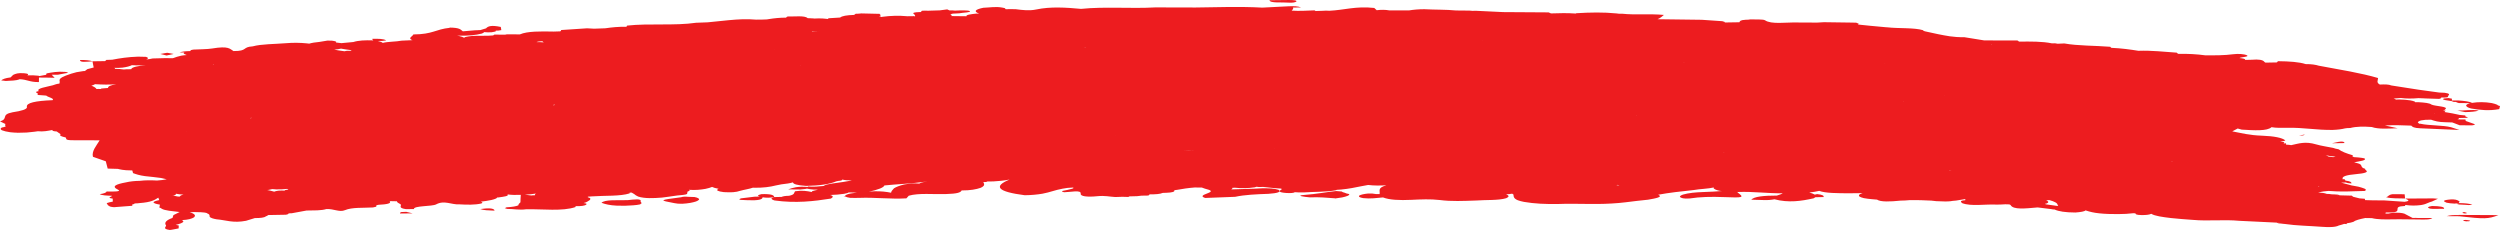 <?xml version="1.0" encoding="UTF-8" standalone="no"?><svg xmlns="http://www.w3.org/2000/svg" xmlns:xlink="http://www.w3.org/1999/xlink" fill="#000000" height="36.8" preserveAspectRatio="xMidYMid meet" version="1" viewBox="56.0 237.6 400.0 36.8" width="400" zoomAndPan="magnify"><g fill="#ed1c1f" id="change1_1"><path d="M 262.234 238.023 C 262.754 238.066 263.285 237.973 263.402 237.855 C 263.602 237.645 262.906 237.602 262.195 237.602 C 261.172 237.605 260.145 237.625 259.117 237.637 C 259.199 238.145 261.129 237.926 262.234 238.023" fill="inherit"/><path d="M 455.566 254.363 C 455.336 254.262 455.039 254.168 454.68 254.09 C 453.598 253.91 452.539 253.895 451.516 254.062 C 451.152 253.844 450.328 253.742 449.379 253.676 C 449.02 253.676 448.656 253.676 448.297 253.676 C 448.355 253.715 448.395 253.762 448.418 253.805 L 448.34 253.859 C 448.551 253.906 448.754 253.922 448.953 253.914 C 449.047 253.98 449.199 254.035 449.41 254.086 L 449.441 254.094 C 450.055 254.094 450.664 254.098 451.273 254.098 C 451.234 254.105 451.191 254.109 451.152 254.117 C 450.84 254.219 450.648 254.328 450.586 254.449 C 450.57 254.637 450.812 254.809 451.371 254.957 C 452.773 255.207 454.223 255.359 455.883 255.062 C 455.922 254.898 455.961 254.734 456 254.566 C 455.742 254.512 455.598 254.441 455.566 254.363" fill="inherit"/><path d="M 59.113 250.301 C 59.113 250.301 59.066 250.27 59.066 250.27 C 60.434 250.32 60.676 250.746 62.227 250.734 C 62.23 250.492 62.23 250.25 62.234 250.008 C 62.621 250.012 63.008 250.016 63.395 250.016 C 63.848 250.027 64.297 250.035 64.742 250.047 C 64.586 249.883 64.43 249.719 64.273 249.559 L 64.781 249.559 C 64.781 249.559 65.289 249.551 65.289 249.551 C 65.691 249.473 66.094 249.395 66.496 249.32 C 66.609 249.32 66.719 249.293 66.824 249.242 C 66.926 249.195 66.801 249.148 66.445 249.105 C 65.156 249.004 64.324 249.184 63.457 249.344 C 63.398 249.418 63.379 249.492 63.398 249.566 L 63.363 249.57 C 63.016 249.637 62.668 249.699 62.32 249.766 C 62.27 249.746 62.211 249.73 62.133 249.715 C 61.566 249.641 60.984 249.629 60.395 249.66 C 60.555 249.523 60.609 249.383 59.891 249.32 C 58.859 249.23 58.469 249.41 58.109 249.582 C 58.109 249.582 58.109 249.578 58.105 249.578 C 57.969 249.715 57.832 249.852 57.699 249.984 C 56.828 250.094 56.398 250.266 56.195 250.477 C 56.461 250.488 56.691 250.516 56.895 250.555 C 57.754 250.523 58.609 250.488 59.113 250.301" fill="inherit"/><path d="M 83.781 246.23 C 83.438 246.168 83.094 246.105 82.75 246.043 C 82.379 246.109 82.012 246.176 81.641 246.238 C 81.977 246.32 82.316 246.402 82.656 246.48 C 83.031 246.398 83.406 246.312 83.781 246.23" fill="inherit"/><path d="M 452.598 255.289 C 451.461 255.07 450.312 255.332 449.176 255.285 C 449.598 255.367 450.016 255.453 450.438 255.539 C 451.289 255.516 452.094 255.469 452.598 255.289" fill="inherit"/><path d="M 448.309 253.391 C 448.125 253.355 447.941 253.324 447.758 253.289 C 447.539 253.309 447.32 253.328 447.105 253.352 C 447.023 253.352 446.961 253.383 446.906 253.445 C 446.859 253.508 446.973 253.566 447.25 253.617 C 447.641 253.68 448.027 253.742 448.418 253.805 C 448.379 253.762 448.34 253.719 448.297 253.676 C 448.301 253.578 448.305 253.484 448.309 253.391" fill="inherit"/><path d="M 430.18 260.297 C 429.828 260.371 429.473 260.449 429.117 260.523 C 429.777 260.516 430.438 260.504 431.098 260.492 L 431.09 260.375 C 430.965 260.25 430.66 260.223 430.18 260.297" fill="inherit"/><path d="M 437.766 269.152 C 437.766 269.152 437.824 269.164 437.824 269.164 C 438.617 269.383 439.781 269.32 440.812 269.359 C 440.789 269.133 440.766 268.906 440.742 268.68 C 440.105 268.676 439.465 268.672 438.824 268.668 C 438.047 268.785 438.273 269.008 437.766 269.152" fill="inherit"/><path d="M 449.387 270.094 C 449.438 270.008 449.488 269.922 449.539 269.832 C 449.418 269.773 449.32 269.715 449.234 269.656 C 448.891 269.484 448.297 269.465 447.656 269.555 C 446.695 269.688 447.047 269.859 447.461 270.031 C 447.812 270.109 448.238 270.16 448.742 270.176 C 448.957 270.148 449.172 270.121 449.387 270.094" fill="inherit"/><path d="M 449.387 270.094 C 449.387 270.094 449.391 270.094 449.395 270.094 C 449.406 270.09 449.418 270.09 449.43 270.086 L 449.387 270.094" fill="inherit"/><path d="M 451.574 270.371 C 451.16 270.156 450.316 270.109 449.395 270.094 C 449.262 270.133 449.129 270.168 448.996 270.203 C 449.148 270.242 449.297 270.281 449.445 270.32 C 449.77 270.332 450.086 270.348 450.395 270.367 C 450.785 270.422 451.176 270.426 451.574 270.371" fill="inherit"/><path d="M 424.727 259.121 C 424.434 259.184 424.141 259.242 423.848 259.305 C 424.406 259.305 424.715 259.25 424.727 259.121" fill="inherit"/><path d="M 449.449 272.016 C 448.648 271.988 447.949 272.023 447.465 272.184 C 448.133 272.188 448.801 272.195 449.473 272.199 C 453.578 272.664 454.094 272.648 455.754 272.02 C 453.625 272.008 451.496 271.996 449.367 271.988 L 449.449 272.016" fill="inherit"/><path d="M 450.008 271.613 C 449.93 271.668 450.062 271.719 450.406 271.762 C 450.527 271.734 450.773 271.695 450.75 271.688 C 450.633 271.629 450.449 271.578 450.285 271.527 C 450.184 271.527 450.094 271.555 450.008 271.613" fill="inherit"/><path d="M 445.113 270.562 L 445.109 270.566 C 444.793 270.609 444.586 270.672 444.48 270.75 C 444.48 270.832 444.586 270.906 444.781 270.977 C 444.945 270.992 445.109 271.008 445.277 271.023 C 445.867 271.016 446.461 271.012 447.051 271.004 C 447.16 270.691 446.387 270.574 445.113 270.562" fill="inherit"/><path d="M 450.238 272.945 C 450.32 272.973 450.473 273.004 450.613 273.012 C 450.988 273.031 451.199 272.992 451.223 272.902 C 450.996 272.863 450.773 272.789 450.547 272.789 C 450.105 272.789 449.988 272.859 450.238 272.945" fill="inherit"/><path d="M 383.297 270.289 C 383.301 270.25 383.273 270.215 383.227 270.176 C 383.305 270.172 383.383 270.172 383.457 270.164 C 383.816 270.004 383.816 269.844 383.441 269.688 C 383.402 269.684 383.363 269.68 383.324 269.676 C 383.348 269.672 383.371 269.672 383.391 269.672 C 383.5 269.656 383.594 269.641 383.695 269.625 C 383.77 269.625 383.84 269.621 383.902 269.617 C 384.723 269.84 385.203 270.094 385.215 270.387 C 385.242 270.426 385.281 270.465 385.32 270.504 C 385.281 270.516 385.234 270.531 385.199 270.551 L 385.172 270.551 C 384.547 270.465 383.922 270.375 383.297 270.289 Z M 200.648 267.121 C 199.906 267.301 199.387 267.508 199.035 267.734 C 198.82 267.969 198.59 268.203 198.57 268.438 C 198.23 268.359 197.801 268.301 197.316 268.25 C 196.875 268.219 196.426 268.199 195.961 268.203 C 195.641 268.219 195.32 268.238 195.004 268.258 C 195.695 268.141 196.277 267.969 196.797 267.77 C 197.18 267.613 197.438 267.449 197.508 267.27 C 199.535 267.062 201.797 266.988 203.699 266.711 C 203.902 266.695 204.082 266.668 204.305 266.668 C 204.305 266.668 204.305 266.668 204.309 266.672 C 204.117 266.691 203.926 266.719 203.734 266.738 C 203.434 266.809 203.215 266.887 203.078 266.977 C 202.172 266.871 201.406 266.996 200.648 267.121 Z M 112.219 245.625 C 112.176 245.652 112.176 245.684 112.207 245.719 C 111.961 245.723 111.715 245.727 111.469 245.734 L 111.438 245.738 C 111.297 245.762 111.191 245.781 111.117 245.801 C 110.793 245.742 110.43 245.691 110.051 245.648 C 109.828 245.617 109.645 245.578 109.473 245.535 C 109.891 245.516 110.25 245.461 110.562 245.379 C 110.781 245.418 111 245.461 111.234 245.492 C 111.539 245.547 111.871 245.59 112.219 245.625 Z M 144.848 243.301 C 144.844 243.301 144.84 243.305 144.836 243.305 C 144.832 243.305 144.828 243.301 144.828 243.301 C 144.828 243.301 144.84 243.301 144.848 243.301 Z M 202.441 240.297 C 202.406 240.297 202.375 240.297 202.344 240.297 L 202.34 240.301 C 202.34 240.297 202.281 240.184 202.281 240.184 C 202.336 240.223 202.387 240.258 202.441 240.297 Z M 429.699 262.66 C 429.551 262.688 429.414 262.715 429.309 262.746 C 429.066 262.711 428.809 262.676 428.539 262.645 C 428.445 262.574 428.312 262.504 428.133 262.441 C 428.125 262.438 428.117 262.434 428.109 262.43 C 428.543 262.535 429.039 262.621 429.699 262.66 Z M 83.828 268.867 C 84.102 268.777 84.223 268.684 84.129 268.594 C 84.504 268.668 84.918 268.719 85.375 268.738 C 84.961 268.816 84.82 268.926 84.773 269.051 C 84.66 269.047 84.555 269.043 84.555 269.043 C 84.555 269.043 84.539 269.051 84.527 269.055 C 84.359 269.023 84.191 268.992 84.023 268.961 C 84.02 268.957 84.02 268.957 84.02 268.953 C 84.016 268.957 83.68 268.891 83.68 268.891 C 83.68 268.891 83.676 268.891 83.676 268.891 C 83.629 268.895 83.586 268.895 83.543 268.895 C 83.637 268.883 83.738 268.883 83.828 268.867 Z M 76.996 248.672 C 76.719 248.672 76.441 248.676 76.168 248.688 C 76.047 248.699 75.926 248.711 75.809 248.719 C 75.395 248.648 74.918 248.621 74.414 248.613 C 74.422 248.559 74.379 248.504 74.281 248.453 C 74.727 248.469 75.164 248.465 75.586 248.422 C 76.309 248.324 76.801 248.188 77.098 248.027 C 77.582 248.066 78.109 248.07 78.672 248.047 C 78.891 248.035 79.105 248.023 79.324 248.012 C 78.137 248.156 77.066 248.32 76.996 248.672 Z M 445.488 255.816 C 445.539 255.824 445.59 255.836 445.641 255.844 C 445.59 255.844 445.535 255.84 445.484 255.836 C 445.488 255.828 445.488 255.824 445.488 255.816 Z M 315.105 267.238 C 315.074 267.246 315.035 267.258 314.992 267.27 C 314.867 267.254 314.746 267.246 314.625 267.227 C 314.953 267.105 314.887 267.277 315.105 267.238 Z M 84.336 269.133 C 84.324 269.129 84.32 269.125 84.309 269.121 C 84.328 269.121 84.352 269.121 84.371 269.121 C 84.352 269.129 84.336 269.133 84.336 269.133 Z M 90.062 247.891 C 90.062 247.887 90.062 247.887 90.062 247.887 C 90.066 247.887 90.066 247.887 90.07 247.891 C 90.07 247.891 90.062 247.891 90.062 247.887 C 90.125 247.895 90.184 247.898 90.246 247.902 C 90.223 247.914 90.199 247.926 90.176 247.941 C 90.141 247.922 90.105 247.906 90.062 247.891 Z M 142.789 244.195 C 142.812 244.262 142.887 244.32 143.016 244.379 C 142.641 244.344 142.262 244.336 141.879 244.344 C 141.883 244.332 141.891 244.32 141.891 244.309 C 141.988 244.281 142.09 244.258 142.203 244.238 C 142.406 244.23 142.602 244.215 142.789 244.195 Z M 209.844 243.109 C 209.844 243.109 209.844 243.113 209.844 243.113 C 209.84 243.113 209.836 243.113 209.836 243.113 C 209.836 243.109 209.84 243.109 209.844 243.109 Z M 426.914 267.434 C 426.91 267.414 426.898 267.395 426.887 267.375 C 426.965 267.383 427.043 267.387 427.121 267.395 C 427.059 267.41 426.992 267.422 426.914 267.434 Z M 99.867 268.266 C 99.535 268.168 99.148 268.078 98.734 268 C 98.809 267.996 98.883 267.996 98.957 267.988 C 99.191 267.949 99.387 267.902 99.562 267.852 C 99.766 267.871 99.969 267.891 100.191 267.902 C 100.828 267.914 101.41 267.887 101.941 267.824 C 102.004 267.848 102.074 267.871 102.152 267.895 C 102.09 267.914 102.031 267.938 101.969 267.961 C 101.855 267.965 101.738 267.984 101.613 268.027 C 101.547 268.051 101.531 268.074 101.574 268.102 C 101.234 268.082 100.891 268.078 100.551 268.105 C 100.246 268.148 100.012 268.203 99.867 268.266 Z M 293.254 244.074 C 293.254 244.074 293.262 244.07 293.262 244.07 C 293.266 244.07 293.27 244.074 293.273 244.074 C 293.266 244.074 293.262 244.074 293.254 244.074 Z M 228.031 263.406 C 227.762 263.383 227.52 263.348 227.297 263.309 C 227.527 263.332 227.773 263.363 228.031 263.406 Z M 82.582 255.766 C 82.586 255.766 82.586 255.766 82.59 255.766 L 82.586 255.766 C 82.59 255.766 82.59 255.766 82.59 255.766 C 82.586 255.766 82.586 255.766 82.586 255.766 Z M 293.254 244.074 Z M 366.016 248.836 C 366.027 248.84 366.039 248.84 366.051 248.844 C 366.031 248.844 366.012 248.844 365.992 248.844 C 366 248.84 366.008 248.84 366.016 248.836 Z M 120.023 263.641 C 120.023 263.641 120.023 263.641 120.027 263.641 C 120.023 263.641 120.023 263.641 120.023 263.645 C 120.023 263.641 120.023 263.641 120.023 263.641 Z M 403.422 263.406 C 403.422 263.406 403.418 263.406 403.418 263.406 L 403.422 263.406 C 403.484 263.402 403.551 263.406 403.617 263.406 C 403.582 263.414 403.547 263.426 403.516 263.438 C 403.488 263.426 403.449 263.418 403.422 263.406 Z M 179.816 245.504 C 179.84 245.504 179.863 245.5 179.887 245.496 C 179.891 245.5 179.891 245.5 179.895 245.504 C 179.867 245.504 179.844 245.504 179.816 245.504 Z M 357.434 247.82 C 357.484 247.812 357.527 247.805 357.578 247.801 C 357.594 247.801 357.609 247.801 357.621 247.801 C 357.562 247.809 357.496 247.812 357.434 247.82 Z M 368.117 264.844 C 368.141 264.844 368.164 264.848 368.188 264.848 C 368.164 264.852 368.141 264.855 368.117 264.859 C 368.117 264.855 368.117 264.848 368.117 264.844 Z M 259.891 261.41 C 259.891 261.422 259.883 261.43 259.883 261.438 C 259.871 261.426 259.871 261.414 259.867 261.402 C 259.875 261.406 259.883 261.41 259.891 261.41 Z M 245.312 261.734 C 245.926 261.688 246.496 261.676 247.043 261.676 C 247.047 261.676 247.051 261.676 247.055 261.676 C 246.535 261.684 245.965 261.699 245.312 261.734 Z M 325.348 247.648 C 325.383 247.641 325.418 247.637 325.449 247.629 C 325.469 247.633 325.488 247.641 325.508 247.648 C 325.453 247.648 325.402 247.648 325.348 247.648 Z M 368.113 264.84 C 368.039 264.844 367.965 264.844 367.891 264.844 C 367.91 264.824 367.93 264.812 367.949 264.797 C 368.004 264.809 368.062 264.824 368.113 264.84 Z M 234.457 259.344 C 234.465 259.344 234.469 259.344 234.473 259.344 C 234.473 259.348 234.469 259.348 234.465 259.348 C 234.461 259.348 234.461 259.348 234.457 259.344 Z M 96.227 256.438 C 96.227 256.582 95.824 256.512 96.227 256.438 Z M 107.25 255.301 C 107.23 255.297 107.211 255.293 107.191 255.285 C 107.223 255.289 107.254 255.289 107.285 255.293 C 107.273 255.297 107.262 255.297 107.25 255.301 Z M 367.121 252.895 C 367.137 252.891 367.152 252.891 367.164 252.887 C 367.18 252.891 367.191 252.902 367.199 252.906 C 367.18 252.902 367.152 252.898 367.121 252.895 Z M 154.055 260.266 C 154.098 260.273 154.141 260.281 154.184 260.289 C 154.184 260.293 154.184 260.293 154.18 260.293 C 154.137 260.289 154.098 260.281 154.055 260.266 Z M 107.191 255.285 C 107.191 255.285 107.191 255.285 107.195 255.285 Z M 317.777 256.023 C 317.805 256.016 317.828 256.012 317.855 256.004 C 317.863 256.016 317.879 256.023 317.887 256.031 C 317.852 256.031 317.812 256.027 317.777 256.023 Z M 360.57 253.879 C 360.555 253.871 360.539 253.863 360.52 253.855 C 360.551 253.855 360.578 253.855 360.609 253.855 C 360.617 253.859 360.625 253.859 360.633 253.859 C 360.613 253.867 360.59 253.871 360.57 253.879 Z M 248.266 255.051 C 248.297 255.047 248.324 255.039 248.355 255.035 C 248.332 255.043 248.309 255.047 248.281 255.051 C 248.277 255.051 248.27 255.051 248.266 255.051 Z M 144.496 254.457 C 144.547 254.422 144.594 254.383 144.621 254.332 C 144.688 254.352 144.746 254.371 144.812 254.391 C 144.719 254.422 144.613 254.441 144.496 254.457 Z M 229.723 245.18 C 229.723 245.18 229.637 245.18 229.48 245.176 C 229.523 245.168 229.57 245.156 229.617 245.145 C 229.652 245.156 229.684 245.164 229.723 245.18 Z M 107.195 255.285 Z M 96.305 256.426 C 96.312 256.43 96.32 256.434 96.328 256.434 C 96.266 256.434 96.234 256.438 96.23 256.438 C 96.254 256.434 96.277 256.43 96.305 256.426 Z M 325.348 247.648 C 325.348 247.648 325.348 247.648 325.344 247.648 C 325.348 247.648 325.348 247.648 325.348 247.648 Z M 184.02 248.133 C 184.082 248.133 184.129 248.129 184.184 248.125 C 184.137 248.133 184.094 248.137 184.047 248.141 C 184.035 248.137 184.027 248.137 184.02 248.133 Z M 380.965 251.469 C 380.953 251.469 380.945 251.469 380.938 251.465 C 380.945 251.465 380.957 251.461 380.965 251.457 C 380.965 251.461 380.965 251.465 380.965 251.469 Z M 85.781 258.637 C 85.773 258.633 85.77 258.633 85.762 258.633 C 85.781 258.633 85.793 258.633 85.793 258.633 C 85.793 258.633 85.781 258.637 85.781 258.637 C 85.809 258.637 85.832 258.641 85.859 258.641 C 85.855 258.645 85.848 258.648 85.844 258.652 C 85.82 258.648 85.801 258.641 85.781 258.637 Z M 293.262 244.07 C 293.246 244.07 293.234 244.07 293.219 244.07 C 293.223 244.066 293.23 244.066 293.234 244.062 C 293.242 244.066 293.254 244.066 293.262 244.07 Z M 331.793 262.008 C 331.773 262 331.762 261.988 331.758 261.98 C 331.758 261.98 331.762 261.98 331.762 261.98 C 331.805 261.98 331.848 261.98 331.891 261.977 C 331.859 261.988 331.824 261.996 331.793 262.008 Z M 186.77 242.574 C 186.906 242.566 187.047 242.555 187.184 242.547 C 187.191 242.547 187.195 242.547 187.199 242.547 C 186.781 242.578 186.359 242.609 185.926 242.633 C 185.926 242.613 185.918 242.598 185.902 242.582 C 186.191 242.582 186.484 242.59 186.77 242.574 Z M 71.215 251.07 C 72.363 251.141 73.5 251.164 74.605 251.082 C 73.672 251.227 73.25 251.426 73.285 251.676 C 72.938 251.707 72.586 251.734 72.238 251.762 C 72.191 251.789 72.148 251.816 72.105 251.844 C 71.988 251.84 71.883 251.832 71.762 251.832 C 71.637 251.832 71.531 251.836 71.434 251.844 C 71.352 251.68 71.133 251.523 70.785 251.375 C 70.734 251.359 70.668 251.344 70.609 251.328 C 70.824 251.242 71.051 251.16 71.215 251.07 Z M 374.703 244.723 C 374.703 244.738 374.715 244.754 374.73 244.77 C 374.688 244.773 374.648 244.773 374.605 244.777 C 374.609 244.762 374.641 244.742 374.703 244.723 Z M 141.031 268.879 C 140.684 268.836 140.332 268.793 139.984 268.75 C 140.664 268.723 141.262 268.656 141.797 268.559 C 141.758 268.574 141.715 268.594 141.68 268.609 C 141.594 268.688 141.57 268.762 141.598 268.836 C 141.438 268.836 141.281 268.84 141.117 268.859 C 141.086 268.863 141.062 268.871 141.031 268.879 Z M 185.301 267.52 Z M 443.004 272.484 C 442.676 272.461 442.344 272.457 442.004 272.469 C 441.566 272.238 441.129 272.008 440.691 271.781 C 440.285 271.645 439.699 271.617 439.031 271.641 C 438.676 271.672 438.371 271.719 438.105 271.781 C 437.957 271.777 437.809 271.77 437.66 271.766 C 437.699 271.707 437.719 271.648 437.727 271.59 C 440.781 271.703 438.844 270.855 440.102 270.621 C 440.34 270.602 440.57 270.578 440.801 270.555 C 440.828 270.5 440.844 270.445 440.859 270.391 C 440.871 270.395 440.879 270.398 440.891 270.398 C 441.27 270.453 441.676 270.484 442.121 270.492 C 442.559 270.488 442.973 270.461 443.355 270.41 C 443.879 270.324 444.195 270.203 444.465 270.074 C 444.633 269.988 444.852 269.914 445.113 269.844 C 445.43 269.695 445.75 269.547 446.07 269.398 C 445.809 269.383 445.547 269.363 445.285 269.344 C 443.801 269.352 442.316 269.363 440.836 269.371 C 441.125 269.547 441.875 269.723 440.738 269.887 C 439.664 269.812 438.59 269.738 437.512 269.668 C 436.875 269.664 436.238 269.656 435.598 269.652 C 435.602 269.652 435.602 269.652 435.602 269.652 C 435.207 269.641 434.812 269.629 434.418 269.617 C 434.426 269.613 434.434 269.605 434.438 269.602 C 434.422 269.602 434.402 269.602 434.383 269.602 C 434.414 269.535 434.41 269.469 434.363 269.402 C 434.094 269.371 433.816 269.352 433.523 269.34 C 433.184 269.258 432.844 269.172 432.508 269.086 C 432.508 269.086 432.172 269.172 432.164 269.172 C 432.156 269.172 432.145 269.172 432.133 269.168 C 432.258 269.141 432.383 269.113 432.508 269.086 C 432.449 269.023 432.371 268.961 432.277 268.902 C 431.648 268.883 431.02 268.867 430.391 268.852 C 430.391 268.852 430.352 268.852 430.352 268.852 C 429.891 268.812 429.469 268.762 429.086 268.691 C 429.508 268.746 429.93 268.797 430.352 268.852 C 430.129 268.719 429.68 268.676 429.086 268.691 C 428.848 268.648 428.574 268.625 428.262 268.621 C 427.988 268.5 427.574 268.426 426.922 268.434 L 426.996 268.402 C 427.461 268.25 428.004 268.18 428.574 268.148 C 429.492 268.223 430.469 268.258 431.527 268.234 C 431.777 268.227 432.027 268.219 432.277 268.211 C 432.977 268.191 433.676 268.172 434.375 268.152 C 434.898 267.859 434.039 267.672 433.34 267.469 C 432.965 267.402 432.594 267.332 432.223 267.262 C 431.684 267.113 431.125 266.965 430.566 266.816 C 430.785 266.824 431.031 266.816 431.32 266.789 C 431.492 266.875 431.789 266.93 432.23 266.957 C 432.242 266.77 432.133 266.598 431.301 266.5 L 431.297 266.5 C 431.195 266.426 431.148 266.352 431.148 266.277 C 431.016 266.27 430.883 266.27 430.746 266.266 C 430.773 266.254 430.809 266.242 430.828 266.23 C 430.668 265.844 431.367 265.598 433.039 265.453 C 434.188 265.355 435.043 265.164 434.555 264.84 C 434.445 264.762 434.398 264.684 434.414 264.605 C 433.449 264.34 434.238 263.949 433.137 263.695 C 432.984 263.652 432.824 263.609 432.66 263.57 C 433.48 263.395 434.75 263.27 434.309 262.941 C 434.309 262.941 434.391 262.949 434.391 262.949 C 434.078 262.879 433.711 262.824 433.293 262.789 C 433.066 262.781 432.848 262.762 432.637 262.742 C 432.547 262.711 432.465 262.676 432.402 262.637 C 432.422 262.574 432.438 262.508 432.449 262.445 C 431.445 262.156 430.637 261.848 430.188 261.492 L 430.168 261.484 C 429.812 261.426 429.535 261.352 429.316 261.266 C 428.395 261.078 427.309 260.922 426.59 260.703 C 424.82 260.172 423.793 260.574 422.598 260.824 C 422.359 260.781 422.082 260.754 421.773 260.742 C 421.754 260.672 421.754 260.598 421.781 260.527 C 421.781 260.527 421.398 260.555 421.395 260.555 C 421.398 260.484 421.434 260.41 421.5 260.34 C 421.289 260.309 421.062 260.285 420.82 260.27 C 421.02 260.238 421.23 260.203 421.426 260.16 C 421.422 260.16 421.66 260.07 421.66 260.07 C 421.172 259.637 419.809 259.379 417.961 259.312 C 415.816 259.238 414.641 258.891 413.16 258.617 C 413.449 258.469 413.742 258.316 414.031 258.16 C 414.207 258.223 414.414 258.281 414.672 258.34 C 416.695 258.461 418.742 258.594 419.441 257.949 C 420.18 258.078 421.062 258.066 421.961 258.047 C 424.547 257.988 426.664 258.43 429.238 258.387 C 430.039 258.359 430.68 258.273 431.211 258.141 C 431.449 258.094 431.723 258.074 432.039 258.082 C 433 257.824 434.199 257.828 435.48 257.922 C 436.57 258.297 438.133 258.172 439.625 258.121 C 438.945 257.973 438.266 257.82 437.586 257.672 C 439 257.602 440.402 257.633 441.801 257.699 C 441.969 257.898 442.199 258.086 443.285 258.129 C 445.363 258.219 447.441 258.305 449.516 258.395 C 449.066 258.246 448.617 258.102 448.168 257.957 C 446.875 257.621 444.621 257.707 443.266 257.398 C 443.203 257.398 443.145 257.402 443.082 257.402 C 443.004 257.332 442.922 257.262 442.844 257.191 C 442.973 256.906 443.57 256.73 444.969 256.754 C 445.559 256.949 446.113 257.152 447.352 257.16 C 447.688 257.18 448.027 257.191 448.371 257.191 C 448.766 257.344 449.16 257.492 449.555 257.645 C 450.219 257.648 450.883 257.648 451.547 257.652 C 452.023 257.59 452.102 257.508 451.781 257.402 C 451.359 257.254 450.938 257.105 450.516 256.953 C 450.508 256.875 450.492 256.801 450.469 256.719 C 450.148 256.723 449.828 256.723 449.512 256.719 C 449.445 256.742 449.379 256.766 449.316 256.785 C 449.277 256.766 449.242 256.742 449.207 256.719 C 449.203 256.719 449.203 256.719 449.203 256.719 C 449.207 256.719 449.512 256.719 449.508 256.719 C 449.422 256.641 449.375 256.562 449.367 256.484 C 449.773 256.473 450.184 256.465 450.59 256.453 C 450.625 256.453 450.656 256.449 450.688 256.438 C 450.793 256.418 450.906 256.398 450.895 256.395 C 450.863 256.383 450.82 256.371 450.781 256.355 C 450.773 256.324 450.68 256.293 450.492 256.266 C 450.492 256.266 450.492 256.266 450.492 256.262 C 450.473 256.199 450.457 256.137 450.441 256.074 C 450.16 256.031 449.859 256.004 449.531 255.984 C 449.145 255.902 448.762 255.82 448.375 255.738 C 448.371 255.738 448.371 255.738 448.371 255.738 C 447.957 255.668 447.543 255.598 447.129 255.527 C 447.184 255.445 447.242 255.367 447.297 255.285 L 446.996 255.305 C 446.93 255.305 446.895 255.273 446.887 255.211 C 446.887 255.203 446.895 255.195 446.898 255.188 C 446.926 255.227 446.969 255.266 446.996 255.305 C 447.094 255.223 447.188 255.137 447.281 255.051 C 447.734 254.633 445.68 254.602 445.074 254.348 C 444.98 254.297 444.887 254.246 444.793 254.195 C 444.617 254.152 444.445 254.113 444.273 254.074 C 443.852 254.012 443.395 253.973 442.902 253.949 C 442.734 253.953 442.566 253.953 442.398 253.957 C 442.418 253.93 442.422 253.906 442.402 253.875 C 442.23 253.789 441.977 253.715 441.633 253.656 C 441.094 253.574 440.512 253.527 439.863 253.516 C 439.688 253.516 439.523 253.523 439.363 253.535 C 439.273 253.477 439.145 253.422 438.98 253.367 C 439.348 253.324 439.727 253.293 440.129 253.277 C 441.031 253.398 441.984 253.387 442.961 253.301 C 443.242 253.312 443.52 253.324 443.801 253.336 C 443.895 253.344 444.016 253.352 444.184 253.355 C 444.883 253.379 445.586 253.398 446.281 253.422 C 446.383 253.383 446.48 253.344 446.578 253.309 C 446.566 253.281 446.551 253.254 446.539 253.23 C 446.598 253.219 446.656 253.211 446.715 253.199 C 446.996 253.215 447.277 253.211 447.543 253.172 C 447.719 253.098 447.746 253.027 447.633 252.953 C 447.684 252.93 447.738 252.906 447.781 252.883 C 447.906 252.711 447.941 252.547 447.141 252.445 C 446.863 252.422 446.574 252.406 446.273 252.406 C 445.176 252.254 444.078 252.105 442.984 251.953 C 441.527 251.727 440.07 251.504 438.613 251.273 C 438.211 251.094 437.531 251.086 436.77 251.129 C 436.145 250.789 436.504 250.434 436.48 250.082 C 433.867 249.297 430.32 248.734 427.012 248.113 C 426.484 247.953 425.84 247.848 424.906 247.855 C 423.852 247.508 422.254 247.414 420.512 247.391 C 420.383 247.453 420.32 247.516 420.324 247.586 C 419.707 247.598 419.09 247.609 418.473 247.621 C 418.355 247.559 418.277 247.496 418.242 247.43 C 417.992 247.188 417.434 247.062 416.262 247.16 C 415.902 247.172 415.547 247.18 415.191 247.188 L 415.25 247.133 C 415.188 247.004 414.828 246.93 414.309 246.891 C 414.57 246.719 415.977 246.688 415.5 246.445 C 415.094 246.238 414.105 246.172 413.32 246.277 C 411.879 246.469 410.367 246.461 408.816 246.449 C 407.5 246.266 406.062 246.191 404.52 246.215 C 404.402 246.152 404.32 246.09 404.273 246.023 C 402.254 245.898 400.352 245.648 398.137 245.727 C 396.82 245.516 395.457 245.324 393.824 245.254 C 393.723 245.199 393.668 245.145 393.66 245.086 C 391.238 244.887 388.438 244.945 386.289 244.551 C 385.938 244.566 385.582 244.582 385.227 244.598 C 384.98 244.527 384.664 244.504 384.285 244.531 C 382.773 244.219 380.918 244.238 379.066 244.258 C 379.047 244.258 379.031 244.254 379.012 244.25 C 379 244.191 378.93 244.133 378.781 244.078 C 377.012 244.074 375.242 244.07 373.477 244.066 C 372.414 243.895 371.355 243.723 370.293 243.551 C 368.445 243.578 367.316 243.301 366.09 243.066 C 365.398 242.914 364.707 242.766 364.016 242.617 C 363.785 242.57 363.688 242.512 363.719 242.438 C 362.266 241.996 359.773 242.184 357.953 241.969 C 357.879 241.965 357.805 241.961 357.73 241.957 C 356.875 241.879 356.02 241.801 355.164 241.719 C 354.535 241.652 353.906 241.59 353.277 241.523 C 353.316 241.48 353.359 241.438 353.402 241.395 C 353.254 241.34 353.117 241.285 352.992 241.23 C 352.684 241.238 352.375 241.23 352.074 241.211 C 350.66 241.191 349.246 241.172 347.832 241.152 C 347.469 241.176 347.105 241.195 346.742 241.215 C 345.668 241.211 344.598 241.203 343.527 241.199 C 343.629 241.223 343.73 241.246 343.828 241.27 C 343.703 241.25 343.594 241.23 343.527 241.199 C 341.734 241.152 339.414 241.535 338.398 240.844 C 338.137 240.664 336.871 240.73 336.039 240.703 C 335.848 240.746 335.617 240.766 335.344 240.758 C 334.402 240.809 334.395 240.98 334.309 241.145 C 334.312 241.148 334.324 241.156 334.328 241.16 C 333.516 241.176 332.699 241.188 331.887 241.199 C 331.934 241.18 331.98 241.156 332.012 241.129 C 331.867 241.086 331.719 241.039 331.574 240.992 C 330.48 240.918 329.387 240.844 328.289 240.766 C 326 240.734 323.715 240.707 321.426 240.676 C 321.348 240.676 321.273 240.676 321.199 240.676 C 321.727 240.469 321.91 240.227 322.223 239.988 C 319.941 239.77 317.59 240.023 315.527 239.793 C 315.203 239.82 314.918 239.805 314.676 239.75 C 312.547 239.535 310.391 239.582 308.219 239.715 C 308.176 239.73 308.145 239.746 308.105 239.766 C 306.801 239.672 305.48 239.695 304.156 239.746 C 304.051 239.688 303.922 239.633 303.773 239.582 C 301.344 239.566 298.914 239.551 296.488 239.535 C 295.027 239.465 293.566 239.395 292.105 239.324 C 291.754 239.352 291.426 239.344 291.121 239.297 C 290.402 239.289 289.688 239.281 288.969 239.277 C 287.352 239.113 285.559 239.172 283.891 239.074 C 282.988 239.074 282.191 239.145 281.469 239.262 C 280.414 239.262 279.363 239.266 278.312 239.266 C 277.652 239.145 276.969 239.148 276.273 239.234 C 276.141 239.113 276.012 238.992 275.879 238.871 C 272.883 238.551 271.125 239.211 268.68 239.324 C 268.328 239.289 267.984 239.293 267.641 239.328 C 267.641 239.328 267.641 239.328 267.637 239.328 L 267.641 239.328 C 267.227 239.344 266.812 239.355 266.398 239.367 C 266.316 239.32 266.359 239.281 266.535 239.25 C 265.23 239.289 263.883 239.395 262.676 239.301 C 262.688 239.281 262.695 239.262 262.715 239.242 C 262.859 239.102 262.965 238.961 262.887 238.816 C 262.887 238.812 262.879 238.812 262.875 238.809 C 263.305 238.801 263.738 238.797 264.168 238.789 C 263.711 238.59 262.969 238.562 262.094 238.609 C 260.719 238.68 259.344 238.75 257.969 238.82 C 254.418 238.621 250.855 238.75 247.293 238.801 C 245.145 238.797 242.996 238.789 240.848 238.785 C 236.945 239.008 232.805 238.629 228.969 239.02 C 226.512 238.797 224.086 238.633 221.797 239.117 C 220.68 239.355 219.574 239.207 218.516 239.074 C 218.516 239.074 218.113 239.066 218.109 239.066 C 217.84 239.059 217.574 239.062 217.301 239.066 C 217.289 239.07 216.922 239.066 216.902 239.074 C 216.883 239.082 216.852 238.984 216.844 238.988 C 216.836 238.914 216.68 238.855 216.371 238.816 C 215.32 238.613 214.336 238.812 213.324 238.844 C 211.988 239.121 211.746 239.434 212.66 239.773 C 212.492 239.777 212.324 239.789 212.148 239.781 C 211.379 239.875 210.531 239.957 210.633 240.203 C 210.621 240.203 210.609 240.203 210.598 240.199 C 209.801 240.191 209.004 240.18 208.211 240.172 C 208.32 240.066 208.27 239.965 208.031 239.871 C 208.137 239.852 208.254 239.836 208.352 239.812 C 208.375 239.801 208.398 239.793 208.422 239.785 C 208.773 239.766 209.125 239.75 209.473 239.73 C 210.039 239.605 211.488 239.594 211.156 239.379 C 210.906 239.215 209.652 239.254 208.785 239.297 C 208.52 239.258 208.23 239.246 207.918 239.266 C 207.797 239.211 207.676 239.156 207.555 239.102 C 207.16 239.152 206.762 239.203 206.367 239.258 C 206.367 239.258 206.363 239.258 206.363 239.258 C 205.738 239.277 205.113 239.297 204.488 239.316 C 204.152 239.293 203.82 239.297 203.496 239.324 C 203.422 239.387 203.379 239.449 203.371 239.516 L 203.34 239.523 C 200.949 239.578 202.949 239.988 202.281 240.184 C 201.918 240.188 201.555 240.195 201.191 240.199 C 199.797 240.07 198.473 240.113 197.207 240.285 C 197.141 240.301 197.082 240.316 197.023 240.328 C 196.996 240.309 196.969 240.289 196.941 240.27 C 196.859 240.238 196.766 240.215 196.672 240.199 C 196.742 240.18 196.809 240.156 196.863 240.133 C 196.871 240.082 196.883 240.031 196.891 239.98 C 196.77 239.93 196.734 239.875 196.781 239.816 C 195.789 239.793 194.797 239.77 193.801 239.746 C 193.535 239.785 193.242 239.805 192.918 239.801 C 192.805 239.863 192.719 239.926 192.652 239.988 C 191.488 240.02 190.727 240.152 190.422 240.406 C 189.809 240.445 189.199 240.48 188.586 240.52 C 188.508 240.559 188.453 240.602 188.418 240.641 C 188.348 240.633 188.277 240.621 188.195 240.609 C 187.816 240.562 187.41 240.539 186.977 240.543 C 186.715 240.559 186.453 240.57 186.199 240.57 C 186.195 240.562 186.184 240.555 186.176 240.547 C 185.852 240.539 185.535 240.523 185.223 240.504 L 185.207 240.492 C 184.73 240.051 183.16 240.277 182.035 240.234 C 181.871 240.293 181.797 240.355 181.797 240.422 C 180.75 240.422 179.883 240.52 179.066 240.648 C 178.93 240.66 178.801 240.68 178.688 240.707 C 178.137 240.738 177.551 240.746 176.961 240.742 C 175.527 240.609 174.117 240.688 172.715 240.82 C 172.695 240.82 172.676 240.824 172.656 240.824 C 172.297 240.859 171.938 240.895 171.574 240.934 C 170.77 241 169.996 241.086 169.227 241.172 C 168.605 241.195 167.988 241.219 167.371 241.242 C 163.984 241.742 159.828 241.309 156.344 241.695 C 156.25 241.762 156.234 241.824 156.266 241.883 C 156.262 241.883 156.254 241.883 156.246 241.883 L 156.258 241.887 C 154.977 241.859 153.891 241.973 152.859 242.125 C 152.254 242.148 151.652 242.168 151.047 242.191 C 150.68 242.168 150.309 242.148 149.941 242.129 C 148.551 242.223 147.156 242.316 145.762 242.406 C 145.793 242.48 145.758 242.551 145.652 242.617 C 145.301 242.629 144.949 242.641 144.602 242.652 C 142.477 242.609 140.371 242.582 139.184 243.102 C 138.492 243.098 137.801 243.094 137.113 243.09 C 137.012 243.109 136.91 243.129 136.812 243.148 C 136.246 243.145 135.676 243.141 135.109 243.137 C 135.008 243.18 134.953 243.223 134.93 243.266 C 134.664 243.281 134.398 243.297 134.137 243.316 C 133.281 243.355 132.391 243.297 131.539 243.355 C 131.129 243.395 130.766 243.449 130.461 243.523 C 130.379 243.555 130.332 243.586 130.297 243.621 C 130.266 243.621 130.234 243.621 130.207 243.621 C 130.137 243.578 130.055 243.535 129.938 243.496 C 129.676 243.422 129.387 243.352 129.133 243.273 C 129.223 243.281 129.305 243.297 129.398 243.301 C 130.094 243.324 130.77 243.309 131.422 243.25 C 132.07 243.184 132.637 243.098 133.09 242.973 C 133.289 242.898 133.41 242.82 133.465 242.738 C 133.832 242.773 134.219 242.789 134.648 242.762 C 135.027 242.715 135.277 242.645 135.398 242.555 C 135.348 242.531 135.301 242.512 135.254 242.492 C 135.41 242.496 135.57 242.496 135.73 242.492 C 135.891 242.469 136.051 242.441 136.211 242.418 C 136.18 242.25 136.152 242.082 136.125 241.91 C 134.582 241.586 134.062 241.801 133.773 242.133 C 133.473 242.227 133.176 242.32 132.871 242.41 C 132.574 242.434 132.27 242.445 131.957 242.449 C 131.324 242.504 130.688 242.559 130.055 242.613 C 129.676 242.348 129.66 242.02 127.848 242.012 C 127.848 242.012 127.992 242.047 127.988 242.047 C 125.629 242.289 125.305 243.09 122.145 243.109 C 122.031 243.414 121.148 243.715 121.988 244.027 C 121.41 244.055 120.836 244.078 120.258 244.105 C 119.426 244.281 117.988 244.254 117.242 244.465 C 117.113 244.344 116.836 244.242 116.441 244.156 C 116.891 244.18 117.34 244.148 117.789 244.066 C 117.422 243.805 116.531 243.781 115.512 243.816 C 115.582 243.898 115.652 243.98 115.723 244.062 C 114.434 244.016 113.32 244.07 112.539 244.324 C 111.902 244.387 111.266 244.441 110.629 244.504 C 110.332 244.469 110.035 244.434 109.742 244.398 C 109.887 244.285 109.762 244.188 109.09 244.105 C 108.848 244.109 108.609 244.105 108.371 244.098 C 107.957 244.168 107.539 244.234 107.121 244.305 C 106.445 244.367 105.875 244.457 105.473 244.582 C 105.352 244.57 105.234 244.551 105.109 244.539 C 104.008 244.43 102.898 244.414 101.762 244.512 C 99.953 244.66 97.809 244.637 96.438 245.016 C 94.699 245.121 95.684 245.785 93.355 245.77 C 92.754 245.414 92.602 244.914 89.938 245.359 C 89.168 245.488 87.941 245.48 86.926 245.535 C 86.598 245.574 86.445 245.637 86.492 245.719 C 86.477 245.738 86.453 245.758 86.422 245.773 C 85.719 245.785 85.109 245.844 84.711 246 C 84.711 246 85.195 245.992 85.195 245.992 C 85.195 245.992 85.387 245.992 85.531 245.996 C 85.445 246.035 85.395 246.078 85.379 246.125 C 85.453 246.234 85.621 246.328 85.883 246.406 C 85.578 246.422 85.285 246.461 85 246.508 C 84.504 246.621 84.094 246.746 83.754 246.883 C 83.691 246.895 83.621 246.902 83.559 246.918 C 83.211 246.914 82.867 246.906 82.523 246.898 C 81.824 246.918 81.121 246.938 80.422 246.953 C 80.117 247.035 79.766 247.082 79.395 247.113 C 79.695 246.988 79.84 246.859 79.363 246.695 C 78.949 246.684 78.531 246.672 78.117 246.664 C 76.457 246.715 75.168 246.922 73.945 247.156 C 73.637 247.16 73.332 247.168 73.035 247.184 C 72.949 247.25 72.879 247.312 72.812 247.379 C 72.148 247.387 71.48 247.395 70.812 247.406 C 70.348 247.242 69.652 247.188 68.816 247.195 C 68.711 247.629 69.832 247.484 70.797 247.414 C 70.863 247.742 70.926 248.07 70.988 248.398 C 70.652 248.484 70.312 248.574 69.977 248.664 C 69.844 248.762 69.715 248.863 69.586 248.961 C 69.5 248.969 69.402 248.969 69.316 248.977 C 68.922 249.027 68.562 249.086 68.242 249.152 C 67.938 249.223 67.664 249.297 67.426 249.379 C 67.199 249.457 66.969 249.531 66.754 249.613 C 66.656 249.652 66.543 249.691 66.445 249.73 C 66.246 249.809 66.062 249.891 65.922 249.973 C 65.707 250.098 65.574 250.227 65.543 250.359 C 65.523 250.449 65.512 250.535 65.551 250.621 C 65.566 250.738 65.539 250.855 65.508 250.973 C 65.047 251.016 64.777 251.141 64.461 251.242 C 63.426 251.523 61.758 251.727 62.199 252.18 C 61.238 252.328 62.203 252.508 62.066 252.668 C 61.875 252.762 62.012 252.812 62.48 252.824 C 62.797 252.844 63.102 252.863 63.402 252.895 C 63.633 253.148 64.758 253.34 64.414 253.629 C 61.707 253.738 60.145 254.047 60.305 254.715 C 60.391 255.086 59.391 255.359 58.035 255.559 C 56.016 255.953 57.449 256.586 56 257.02 C 56.293 257.16 56.59 257.305 56.883 257.445 C 56.812 257.523 56.797 257.602 56.828 257.68 C 56.828 257.68 56.891 257.785 56.895 257.785 C 56.992 257.918 56.297 257.953 56.199 258.059 C 56.031 258.191 56.09 258.32 56.312 258.445 C 56.625 258.574 57.07 258.68 57.637 258.758 C 57.844 258.773 58.051 258.797 58.258 258.812 C 58.441 258.82 58.625 258.828 58.809 258.836 C 58.82 258.84 58.836 258.844 58.848 258.848 C 58.863 258.844 58.871 258.844 58.887 258.84 C 58.898 258.84 58.914 258.84 58.926 258.84 C 59.383 258.844 59.836 258.832 60.277 258.805 C 60.711 258.773 61.125 258.73 61.512 258.676 C 61.699 258.652 61.887 258.625 62.062 258.598 C 62.883 258.691 63.648 258.543 64.41 258.391 C 64.285 258.52 64.512 258.602 65.078 258.637 C 65.289 258.785 65.5 258.938 65.711 259.086 C 65.41 259.297 65.859 259.449 66.488 259.586 C 66.758 259.766 66.145 260.062 67.871 260.039 C 69.199 260.023 70.543 260.047 71.879 260.055 L 71.941 260.062 C 71.406 260.934 70.633 261.801 70.871 262.688 C 71.555 262.926 72.242 263.164 72.926 263.406 C 73.027 263.797 73.129 264.188 73.23 264.574 C 73.781 264.594 74.332 264.605 74.883 264.621 C 74.934 264.637 74.984 264.652 75.039 264.668 C 75.355 264.746 75.738 264.801 76.184 264.836 C 76.516 264.844 76.84 264.859 77.168 264.871 C 77.207 265.012 77.246 265.156 77.285 265.297 C 77.785 265.484 78.34 265.664 79.207 265.781 C 80.078 265.863 80.91 265.969 81.746 266.074 C 82.062 266.145 82.375 266.215 82.688 266.285 L 82.609 266.293 C 82.164 266.375 81.715 266.457 81.125 266.484 C 80.176 266.434 79.25 266.426 78.367 266.535 C 77.496 266.547 76.793 266.633 76.199 266.77 C 74.453 267.09 73.805 267.43 74.875 267.945 C 75.551 268.27 74.117 268.27 73.07 268.238 C 73 268.422 72.664 268.566 71.961 268.664 C 72.293 268.871 73.102 268.898 73.914 268.926 C 73.965 269.074 72.922 269.238 74.031 269.375 C 74.035 269.535 74.043 269.695 74.051 269.855 C 73.629 269.922 73.344 270.016 73.055 270.105 C 73.055 270.105 73.082 270.121 73.078 270.121 C 73.156 270.242 73.23 270.367 73.305 270.492 C 73.352 270.496 73.402 270.496 73.449 270.504 C 73.445 270.508 73.438 270.516 73.438 270.523 C 73.48 270.637 73.746 270.715 74.242 270.75 C 75.207 270.676 76.176 270.602 77.145 270.527 C 77.191 270.457 77.191 270.387 77.148 270.32 C 77.438 270.277 77.562 270.219 77.52 270.141 C 77.82 270.152 78.082 270.137 78.312 270.094 C 80.246 269.957 80.758 269.586 81.328 269.223 C 81.379 269.352 81.43 269.48 81.48 269.613 C 80.27 269.863 80.242 270.102 81.547 270.336 C 81.547 270.336 81.547 270.34 81.547 270.34 C 81.547 270.34 81.59 270.344 81.59 270.344 C 81.582 270.34 81.574 270.34 81.566 270.336 C 81.574 270.336 81.578 270.336 81.586 270.336 C 81.59 270.336 81.59 270.34 81.59 270.344 C 81.559 270.496 81.527 270.652 81.496 270.809 C 81.688 270.859 81.812 270.918 81.859 270.984 C 82.328 271.297 83.621 271.387 84.742 271.523 C 84.41 271.688 84.078 271.855 83.746 272.02 C 83.699 272.168 83.648 272.316 83.602 272.465 C 82.566 272.836 82.234 273.238 82.574 273.672 C 82.574 273.926 81.941 274.211 83.141 274.395 C 83.289 274.418 84.086 274.23 84.582 274.145 C 84.59 273.988 84.598 273.832 84.602 273.676 C 84.465 273.637 84.297 273.605 84.109 273.582 C 84.75 273.422 85.312 273.254 85.34 273.02 C 85.328 272.945 85.242 272.879 85.094 272.816 C 86.129 272.77 86.688 272.598 87.035 272.375 C 87.168 272.254 87.219 272.133 87.168 272.008 C 87.074 271.84 86.809 271.691 86.328 271.559 C 86.566 271.566 86.777 271.555 86.961 271.527 C 87.754 271.555 88.664 271.52 89.168 271.719 L 89.113 271.734 C 89.648 271.91 89.504 272.113 89.555 272.309 C 89.734 272.461 90.066 272.59 90.621 272.684 C 92.16 272.812 93.281 273.332 95.363 272.926 C 95.836 272.781 96.305 272.637 96.777 272.492 C 97.648 272.496 98.293 272.426 98.52 272.223 C 98.719 272.156 98.848 272.086 98.902 272.008 C 99.848 271.988 100.789 271.973 101.734 271.957 C 102.074 271.898 102.219 271.824 102.16 271.734 C 102.328 271.73 102.492 271.723 102.664 271.723 C 103.457 271.578 104.25 271.434 105.047 271.285 C 106.195 271.266 107.434 271.301 108.227 271.047 C 108.219 271.047 108.215 271.043 108.203 271.039 C 108.215 271.043 108.227 271.043 108.238 271.047 C 109.41 270.992 110.316 271.598 111.188 271.227 C 112.332 270.742 114.102 270.887 115.672 270.793 C 115.832 270.758 115.988 270.723 116.148 270.684 C 116.25 270.605 116.262 270.531 116.188 270.453 C 116.32 270.426 116.445 270.398 116.566 270.367 C 117.945 270.301 118.641 270.137 118.352 269.828 C 118.406 269.812 118.461 269.793 118.516 269.777 C 118.52 269.777 118.52 269.773 118.523 269.773 C 118.555 269.777 118.59 269.781 118.621 269.785 C 118.926 269.805 119.23 269.809 119.539 269.805 C 119.395 269.992 120.008 270.168 120.156 270.352 C 120.172 270.605 119.75 270.883 120.969 271.066 C 121.387 271.059 121.805 271.051 122.223 271.047 C 122.172 270.496 125.141 270.648 125.781 270.301 C 127.09 269.586 128.262 270.383 129.473 270.293 C 130.73 270.367 131.961 270.398 132.992 270.164 C 133.266 270.062 133.242 269.961 132.93 269.867 C 133.516 269.797 134.09 269.715 134.648 269.594 C 135.152 269.469 135.512 269.34 135.547 269.199 C 135.609 269.195 135.672 269.195 135.734 269.191 C 136.594 269.074 137.508 268.969 137.191 268.703 C 137.832 268.805 138.57 268.801 139.328 268.777 C 139.301 269.172 139.27 269.57 139.27 269.969 C 139.074 270.129 138.93 270.289 138.941 270.449 C 138.605 270.605 138 270.715 137.039 270.77 C 136.949 270.816 136.859 270.859 136.77 270.906 C 136.898 270.945 137.023 270.988 137.152 271.027 C 138.172 271.02 139.141 271.242 140.188 271.082 C 142.875 271.031 145.969 271.445 148.078 270.73 C 148.105 270.68 148.102 270.633 148.074 270.586 C 148.949 270.602 149.605 270.539 149.812 270.312 C 149.969 270.195 149.727 270.133 149.367 270.09 C 149.945 269.957 150.078 269.77 150.367 269.605 C 150.484 269.449 150.57 269.293 150.047 269.156 C 150.051 269.129 150.055 269.098 150.059 269.066 C 150.281 269.051 150.508 269.035 150.73 269.02 C 152.746 268.871 155.25 269.027 156.73 268.543 C 156.754 268.504 156.75 268.465 156.73 268.426 C 156.84 268.422 156.949 268.414 157.059 268.41 C 157.195 268.492 157.332 268.574 157.473 268.652 C 157.629 268.793 157.824 268.926 158.113 269.051 C 159.137 269.379 160.492 269.328 161.914 269.215 C 162.305 269.176 162.66 269.129 163.004 269.07 C 163.441 268.996 163.883 268.934 164.348 268.879 C 164.664 268.855 164.973 268.828 165.27 268.789 C 165.586 268.758 165.805 268.707 165.93 268.637 C 165.953 268.508 165.977 268.383 166.004 268.254 C 166.156 268.207 166.277 268.152 166.352 268.094 C 166.336 268.039 166.289 268 166.227 267.965 C 166.242 267.965 166.262 267.969 166.277 267.969 C 167.285 268.043 168.105 267.953 168.871 267.82 C 169.312 267.723 169.684 267.621 169.934 267.508 C 170.168 267.625 170.5 267.727 170.98 267.805 C 170.738 267.891 170.711 267.992 170.805 268.109 C 171.023 268.211 171.359 268.289 171.812 268.34 C 172.297 268.367 172.785 268.375 173.277 268.355 C 173.754 268.312 174.117 268.242 174.367 268.145 C 175.008 267.961 175.934 267.828 176.477 267.625 C 176.547 267.629 176.609 267.637 176.68 267.641 C 178.125 267.656 179.215 267.508 180.125 267.273 C 180.395 267.203 180.699 267.148 181.027 267.094 C 181.762 267.016 182.422 266.922 182.879 266.777 C 182.887 267.051 183.535 267.246 184.988 267.344 C 187.184 267.305 188.742 267.055 189.77 266.629 C 189.766 266.629 189.766 266.625 189.762 266.625 C 189.891 266.602 190.012 266.574 190.121 266.547 C 190.559 266.52 190.781 266.449 190.746 266.328 C 190.965 266.379 191.223 266.418 191.527 266.445 C 191.809 266.457 192.074 266.457 192.332 266.449 C 191.859 266.543 191.414 266.648 190.859 266.723 C 190.328 266.809 189.758 266.887 189.18 266.961 C 188.562 267.051 188.062 267.16 187.824 267.324 C 187.812 267.336 187.809 267.344 187.805 267.355 C 186.977 267.426 186.176 267.535 185.219 267.43 L 185.301 267.52 C 183.578 267.375 182.852 267.641 182.113 267.902 C 182.766 267.91 183.414 267.918 184.062 267.922 C 184.398 267.871 184.891 267.855 185.113 267.777 C 185.414 267.848 185.77 267.902 186.184 267.934 C 186.406 267.926 186.637 267.941 186.871 267.961 C 186.543 268.031 186.219 268.098 185.977 268.184 C 185.914 268.23 185.883 268.277 185.883 268.324 C 185.152 268.168 184.398 268.027 183.215 268.203 C 182.996 268.449 183.227 268.73 182.234 268.926 C 181.676 268.934 181.289 268.996 181.055 269.105 C 180.664 269.113 180.273 269.121 179.887 269.133 C 179.898 269.129 179.91 269.129 179.926 269.125 C 179.926 269.125 179.875 269.133 179.875 269.133 C 179.844 268.836 179.461 268.613 177.844 268.66 C 177.215 268.801 177.09 268.945 177.629 269.086 C 177.57 269.074 177.512 269.062 177.457 269.051 C 177.207 269.059 176.957 269.066 176.707 269.074 C 175.988 269.16 175.27 269.246 174.551 269.336 C 173.746 269.66 175.09 269.578 175.699 269.637 C 177.367 269.699 178.02 269.516 178.016 269.164 C 177.996 269.16 177.977 269.156 177.953 269.156 C 178.59 269.27 179.227 269.258 179.867 269.133 C 179.73 269.191 179.594 269.246 179.457 269.305 C 179.402 269.441 179.562 269.566 179.934 269.676 C 183.316 270.137 186.176 269.812 188.949 269.371 C 189.309 269.156 189.398 268.961 188.82 268.797 C 189.633 268.777 190.383 268.715 191.066 268.609 C 191.41 268.543 191.695 268.469 191.801 268.387 C 192.266 268.41 192.699 268.426 193.094 268.422 C 192.75 268.461 192.414 268.504 192.098 268.559 C 191.559 268.672 191.238 268.805 191.195 268.969 C 191.117 268.98 191.039 268.992 190.965 269.004 C 191.062 269.02 191.16 269.031 191.262 269.047 C 191.398 269.133 191.645 269.203 192.012 269.254 C 192.508 269.273 193.012 269.273 193.512 269.258 C 196.043 269.16 198.484 269.488 201.027 269.336 C 201.152 269.195 201.277 269.055 201.402 268.914 C 203.016 268.453 205.344 268.711 207.301 268.652 C 209.227 268.598 209.723 268.387 209.859 268.07 C 211.254 268.074 212.191 267.902 212.922 267.645 C 213.145 267.539 213.312 267.434 213.398 267.316 C 213.484 267.164 213.484 267.02 213.383 266.867 C 213.379 266.828 213.336 266.781 213.328 266.746 C 213.465 266.723 213.621 266.711 213.816 266.715 C 213.859 266.691 213.895 266.664 213.934 266.641 C 214.262 266.645 214.617 266.641 214.957 266.625 C 215.367 266.602 215.773 266.574 216.148 266.531 C 216.648 266.473 217.117 266.41 217.535 266.328 C 214.836 267.434 215.645 268.277 219.953 268.836 C 221.023 268.824 221.957 268.734 222.801 268.59 C 224.062 268.355 224.766 268.012 226.051 267.781 C 226.531 267.684 227.074 267.621 227.691 267.605 C 227.992 267.762 227.18 267.867 226.762 267.992 C 226.426 268.09 225.391 268.148 226.258 268.359 C 227.234 268.355 229.023 267.926 228.91 268.59 C 228.84 269.004 229.898 269.164 231.574 268.992 C 232.797 268.867 233.508 269.074 234.449 269.125 C 234.824 269.113 235.195 269.098 235.566 269.086 C 235.895 269.09 236.223 269.098 236.543 269.113 C 236.605 269.086 236.656 269.055 236.695 269.023 C 236.707 269.023 236.719 269.02 236.73 269.02 C 237.137 269.016 237.539 269.008 237.938 268.988 C 238.195 268.969 238.422 268.938 238.637 268.906 C 239.004 268.898 239.375 268.895 239.742 268.887 C 239.824 268.824 239.895 268.758 239.957 268.691 C 240.855 268.707 241.609 268.656 242.039 268.465 C 242.867 268.438 243.719 268.422 243.891 268.18 C 243.895 268.129 243.898 268.078 243.902 268.031 C 244.051 268.012 244.207 267.996 244.348 267.973 C 245.215 267.82 246.082 267.676 247.137 267.598 C 247.523 267.59 247.906 267.594 248.289 267.605 C 248.625 267.727 248.93 267.852 249.355 267.949 C 250.875 268.422 247.207 268.742 248.828 269.273 C 250.324 269.215 251.977 269.152 253.629 269.09 C 255.105 268.766 257.008 268.68 258.941 268.613 C 260.375 268.512 261.086 268.316 260.566 267.969 C 260.27 267.871 259.883 267.805 259.406 267.758 C 258.922 267.727 258.438 267.719 257.938 267.727 C 256.32 267.84 254.617 267.824 252.98 267.906 C 253.16 267.832 253.215 267.746 253.172 267.656 C 253.305 267.648 253.438 267.641 253.574 267.633 C 254.613 267.754 255.676 267.734 256.758 267.57 C 256.887 267.539 256.98 267.512 257.047 267.48 C 257.277 267.531 257.57 267.543 257.941 267.512 C 257.996 267.508 258.051 267.508 258.105 267.508 C 258.676 267.582 259.297 267.637 259.898 267.699 C 260.266 267.734 260.641 267.758 261.023 267.777 C 261.035 267.828 261.047 267.875 261.059 267.926 C 260.562 268.156 260.531 268.387 261.801 268.477 C 262.5 268.523 263.016 268.477 263.176 268.352 C 263.383 268.367 263.594 268.383 263.816 268.387 C 264.082 268.387 264.344 268.391 264.609 268.387 C 266.289 268.266 268.215 268.332 269.68 268.051 C 269.773 268.023 269.848 267.996 269.906 267.969 C 270.133 267.953 270.363 267.945 270.578 267.926 C 271.203 267.863 271.773 267.789 272.297 267.691 C 272.793 267.598 273.285 267.504 273.758 267.406 C 274.133 267.336 274.512 267.266 274.906 267.195 C 275.848 267.312 276.812 267.297 277.785 267.25 C 277.789 267.254 277.789 267.258 277.797 267.262 C 277.785 267.262 277.773 267.262 277.766 267.266 C 276.367 267.656 276.828 268.121 276.738 268.566 C 276.742 268.594 276.75 268.621 276.754 268.648 C 276.555 268.648 276.355 268.648 276.152 268.648 C 275.801 268.57 275.383 268.543 274.902 268.562 C 274.23 268.629 273.754 268.738 273.48 268.891 C 273.352 269.055 273.477 269.195 274.117 269.301 C 275.309 269.434 276.27 269.273 277.281 269.188 C 278.277 269.586 279.926 269.668 281.828 269.574 C 283.371 269.5 284.859 269.43 286.348 269.602 C 288.215 269.848 290.184 269.75 292.141 269.684 C 293.754 269.562 295.742 269.688 296.98 269.316 C 297.484 269.105 297.5 268.895 296.984 268.688 C 297.344 268.676 297.668 268.648 297.934 268.59 C 297.938 268.59 297.941 268.586 297.945 268.586 C 298.031 268.633 298.102 268.68 298.152 268.727 C 298.184 269.039 298.16 269.355 298.855 269.641 C 299.121 269.738 299.445 269.828 299.832 269.902 C 301.461 270.188 303.336 270.277 305.359 270.238 C 308.164 270.129 311.023 270.336 313.816 270.164 C 314.633 270.121 315.402 270.051 316.129 269.961 C 317.258 269.797 318.512 269.688 319.691 269.551 C 320.906 269.336 322.148 269.125 321.312 268.754 C 323.027 268.438 324.977 268.215 326.98 268.008 C 327.953 267.828 329.348 267.805 330.23 267.59 C 330.195 267.629 330.172 267.664 330.172 267.703 C 330.277 267.863 330.574 268.004 331.07 268.117 C 331.199 268.141 331.344 268.156 331.488 268.176 C 331.453 268.176 331.422 268.176 331.391 268.176 C 330.961 268.195 330.535 268.219 330.133 268.258 C 329.027 268.328 327.824 268.32 326.781 268.445 C 325.625 268.594 324.789 268.789 324.777 269.109 C 324.992 269.289 325.348 269.426 326.348 269.355 C 327.984 269.094 329.84 269.059 331.723 269.133 C 334.965 269.258 335.117 269.219 334.027 268.402 C 334.023 268.371 334.004 268.34 333.984 268.309 C 334.027 268.312 334.062 268.316 334.105 268.316 C 336.566 268.227 338.781 268.555 341.211 268.523 C 341.219 268.523 341.23 268.523 341.238 268.523 C 341.051 268.652 340.699 268.773 340.301 268.891 C 338.219 268.891 336.648 269.047 336.199 269.551 C 336.859 269.57 337.516 269.59 338.176 269.609 C 338.879 269.633 339.445 269.582 339.906 269.484 C 342.195 270.082 344.207 269.77 346.18 269.332 C 346.301 269.273 346.395 269.215 346.461 269.156 C 346.898 269.145 347.34 269.137 347.777 269.129 C 347.832 268.926 347.66 268.75 346.742 268.656 C 346.617 268.684 346.492 268.711 346.367 268.738 C 346.172 268.613 345.852 268.504 345.477 268.398 C 346.086 268.336 346.621 268.25 347.074 268.137 C 348.066 268.523 349.996 268.508 351.852 268.527 C 352.562 268.531 353.312 268.484 354.016 268.504 C 353.824 268.566 353.652 268.629 353.535 268.699 C 353.426 268.805 353.402 268.91 353.477 269.02 C 353.621 269.125 353.871 269.219 354.211 269.301 C 354.605 269.375 355.051 269.434 355.531 269.473 C 355.797 269.492 356.059 269.516 356.324 269.539 C 356.898 269.93 358.383 269.875 360.109 269.699 C 360.602 269.695 361.082 269.672 361.539 269.621 C 362.719 269.602 363.863 269.633 365.008 269.699 C 365.516 269.777 366.074 269.816 366.688 269.816 C 367.41 269.855 368.02 269.832 368.438 269.738 C 368.609 269.727 368.777 269.715 368.953 269.695 C 369.449 269.609 369.961 269.527 370.473 269.445 C 370.441 269.512 370.422 269.574 370.43 269.637 C 369.559 269.688 369.68 269.887 369.949 270.105 C 371.387 270.652 373.656 270.242 375.492 270.336 C 375.863 270.352 376.395 270.305 376.844 270.285 C 377.039 270.293 377.234 270.297 377.434 270.301 C 377.562 270.316 377.66 270.348 377.691 270.406 C 378.113 271.191 380.055 270.961 382.023 270.789 C 382.742 270.879 383.461 270.969 384.18 271.055 C 384.375 271.102 384.559 271.125 384.734 271.121 C 385.379 271.426 386.449 271.594 388.055 271.602 C 388.926 271.539 389.527 271.434 389.707 271.254 C 389.742 271.27 389.773 271.285 389.812 271.301 C 390.371 271.484 391.008 271.648 391.938 271.738 C 392.883 271.84 393.887 271.855 394.906 271.855 C 395.777 271.848 396.605 271.812 397.336 271.715 C 397.418 271.719 397.504 271.727 397.586 271.73 C 397.621 271.734 397.66 271.734 397.695 271.738 C 397.629 271.879 397.852 272 398.664 272.012 C 399.418 272.02 399.938 271.945 400.164 271.82 C 400.188 271.82 400.215 271.824 400.238 271.824 C 400.746 272.148 402.008 272.328 403.359 272.488 C 404.504 272.602 405.656 272.707 406.859 272.781 C 409.266 273.004 411.891 272.699 414.289 272.93 C 416.281 273.027 418.273 273.121 420.266 273.219 C 420.812 273.258 421.223 273.34 421.59 273.438 C 421.148 273.363 420.707 273.289 420.266 273.219 C 420.516 273.352 420.922 273.434 421.59 273.438 C 423.391 273.707 425.562 273.738 427.547 273.891 C 428.551 273.969 429.672 273.973 430.203 273.68 C 430.52 273.598 430.812 273.516 431.074 273.422 L 431.469 273.453 C 431.477 273.41 431.48 273.371 431.484 273.328 C 431.902 273.273 432.262 273.195 432.531 273.098 C 432.84 272.844 433.578 272.652 434.441 272.484 C 434.797 272.484 435.148 272.492 435.5 272.5 C 436.398 272.73 437.59 272.715 438.781 272.695 C 439.141 272.691 439.5 272.688 439.859 272.684 C 440.902 272.695 441.949 272.703 442.992 272.715 C 443.949 272.738 444.898 272.762 445.172 272.477 C 444.449 272.48 443.727 272.48 443.004 272.484" fill="inherit"/><path d="M 108.234 271.047 C 108.234 271.047 108.23 271.047 108.227 271.047 C 108.238 271.051 108.246 271.055 108.262 271.059 L 108.234 271.047" fill="inherit"/><path d="M 167.121 269.125 C 166.777 269.117 166.434 269.105 166.094 269.09 C 165.629 269.039 165.25 269.059 164.977 269.16 C 161.406 269.629 161.406 269.629 163.898 270.102 C 164.242 270.18 164.66 270.215 165.148 270.203 C 165.605 270.176 166.035 270.133 166.418 270.066 C 166.781 270 167.105 269.922 167.363 269.836 C 167.598 269.742 167.77 269.645 167.852 269.539 C 167.891 269.375 167.668 269.234 167.121 269.125" fill="inherit"/><path d="M 156.406 269.625 C 154.801 269.664 152.762 269.496 152.234 270.055 L 152.27 270.059 C 152.848 270.273 153.566 270.453 154.73 270.508 C 155.164 270.523 155.602 270.527 156.043 270.516 C 156.902 270.48 157.766 270.449 158.422 270.301 C 158.477 270.238 158.559 270.172 158.672 270.109 C 158.609 270.023 158.551 269.934 158.488 269.848 C 158.719 269.34 157.523 269.504 156.406 269.625" fill="inherit"/><path d="M 120.125 271.535 C 120.055 271.609 120.016 271.684 120.012 271.762 C 120.68 271.754 121.348 271.746 122.02 271.738 C 121.676 271.656 121.332 271.574 120.988 271.492 C 120.699 271.508 120.41 271.523 120.125 271.535" fill="inherit"/><path d="M 132.855 271.047 L 132.844 271.051 C 133.328 271.242 134.18 271.273 135.047 271.301 L 135.137 271.285 C 135.031 270.891 134.156 270.867 132.855 271.047" fill="inherit"/><path d="M 270.684 268.242 C 270.379 268.223 270.078 268.195 269.785 268.168 C 268.039 268.344 266.699 268.648 264.73 268.785 C 263.18 268.895 264.648 269.102 265.594 269.18 C 267.012 269.109 268.285 269.234 269.582 269.328 L 269.613 269.355 C 269.992 269.297 270.371 269.238 270.762 269.184 C 271.422 269.035 271.945 268.875 271.879 268.652 C 271.539 268.594 271.293 268.52 271.137 268.434 C 270.891 268.383 270.738 268.316 270.684 268.242" fill="inherit"/></g></svg>